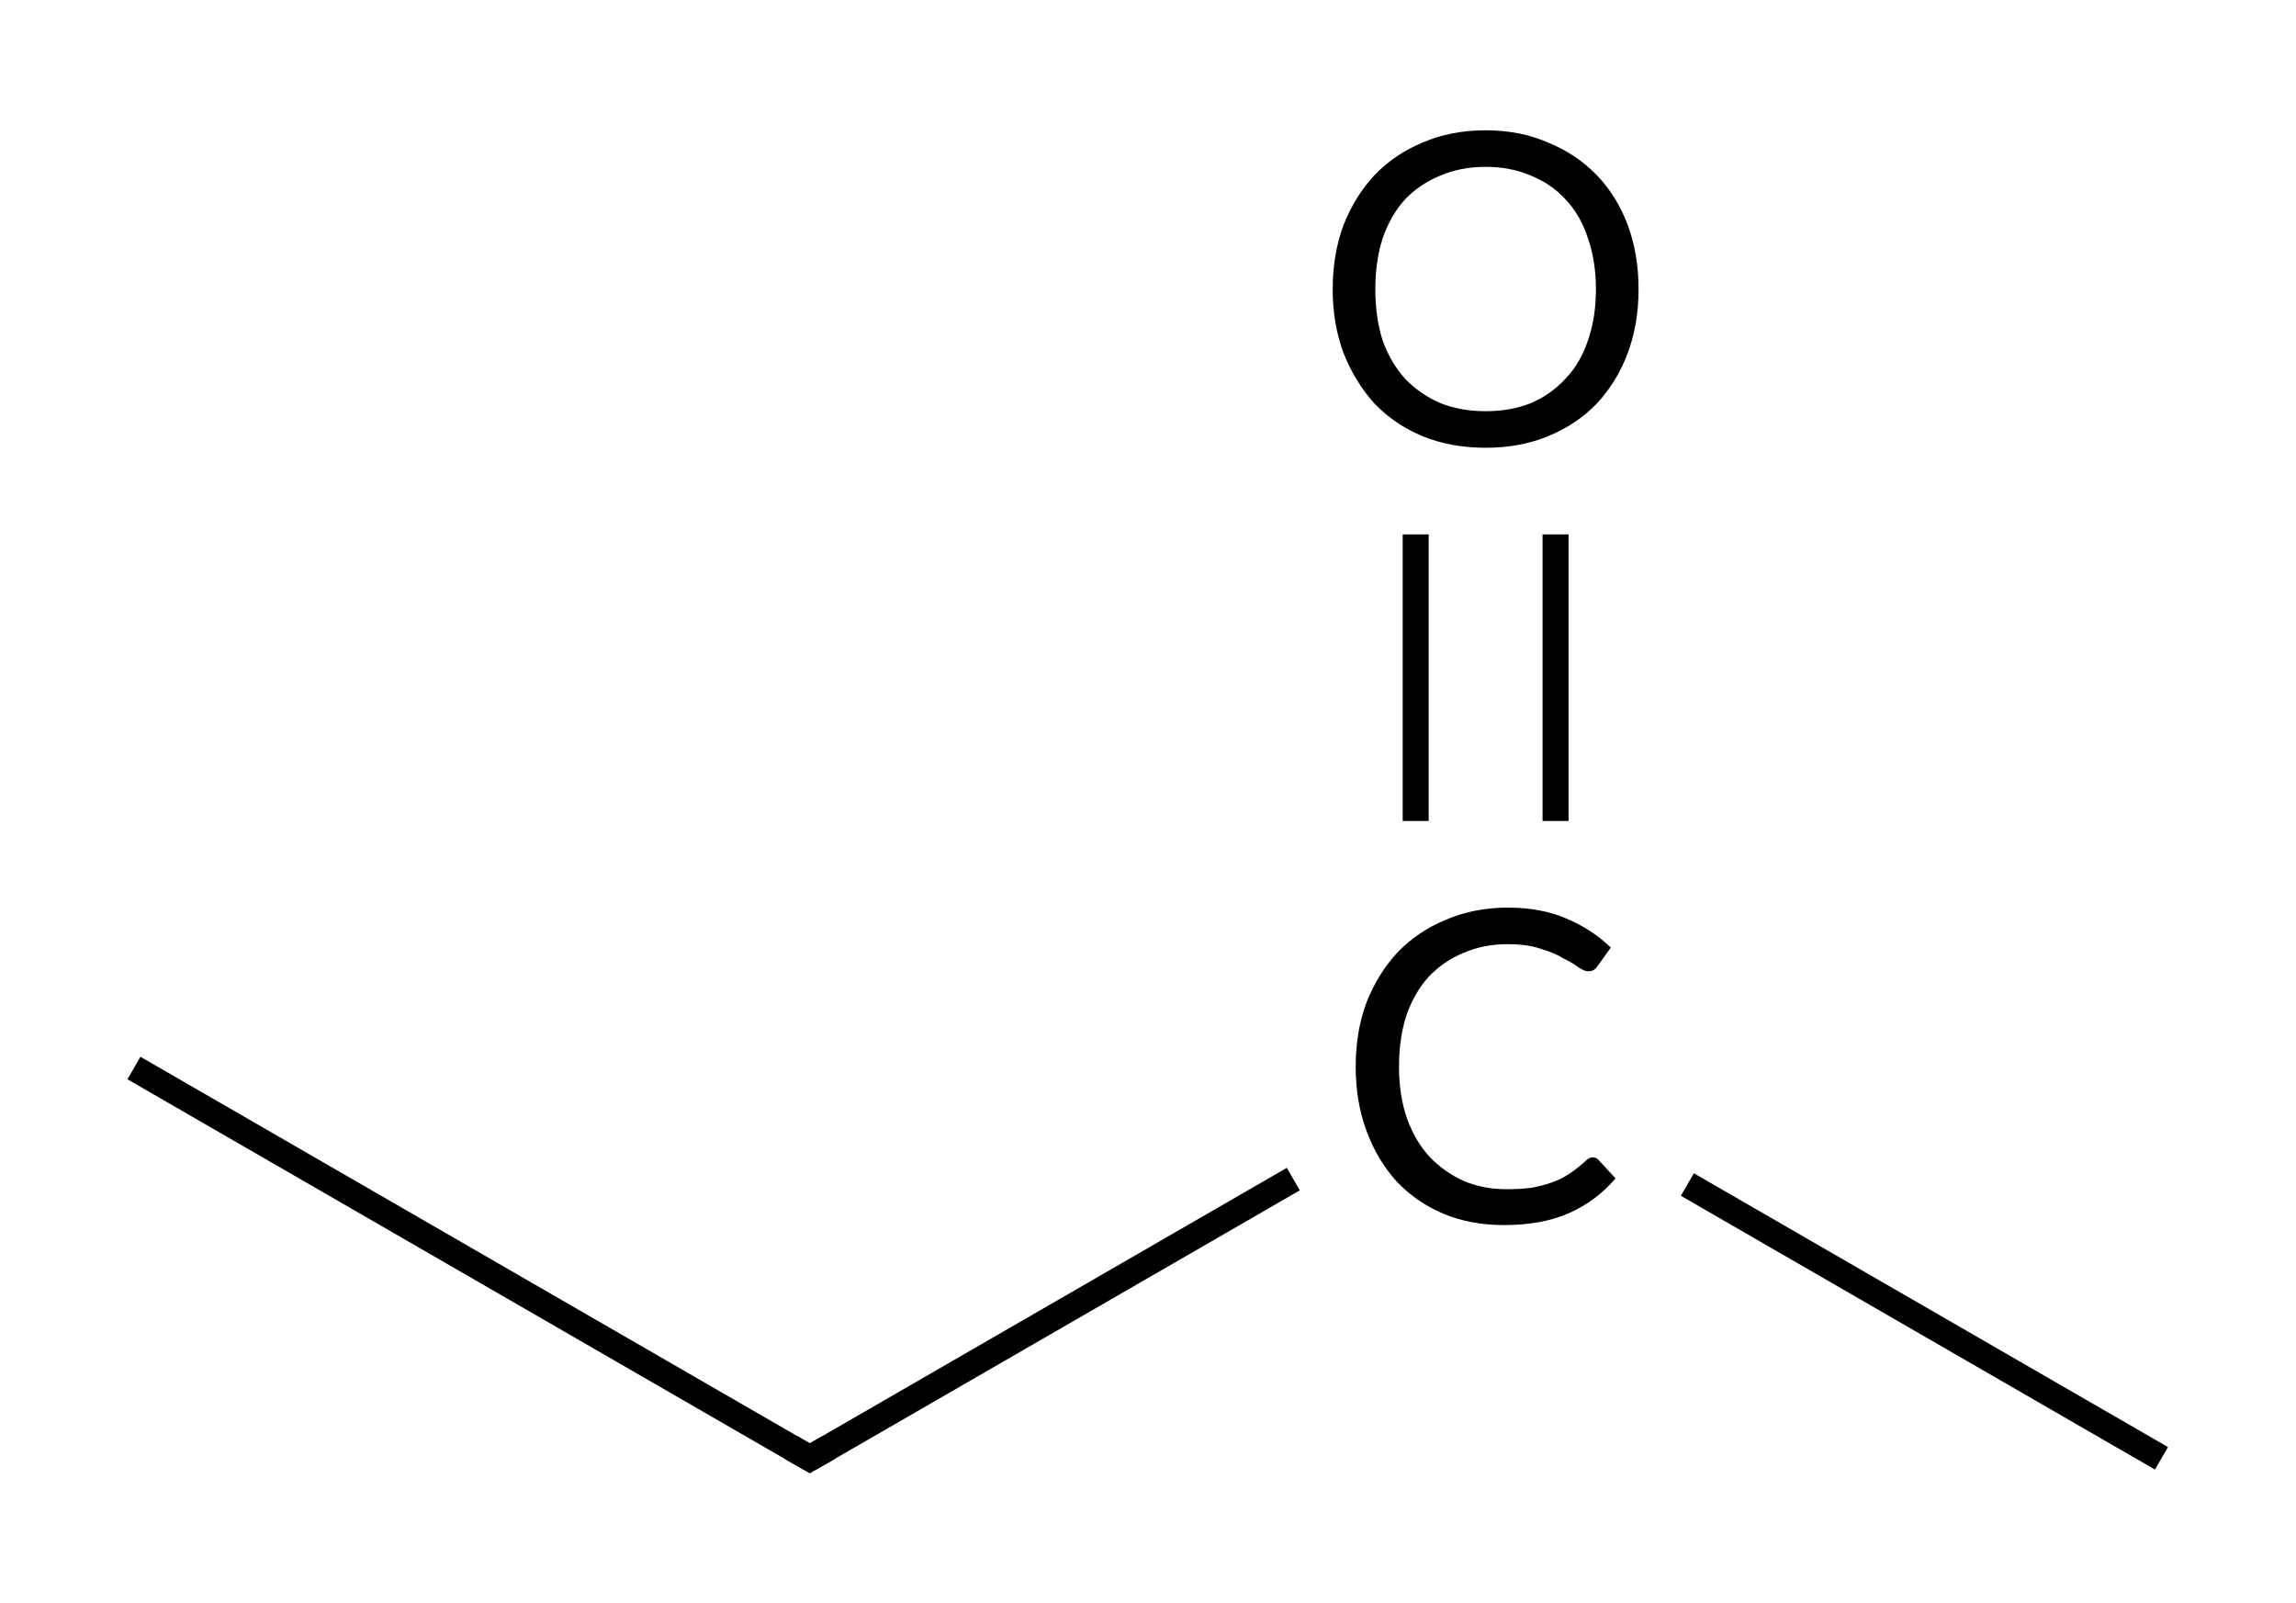 <?xml version="1.0" encoding="UTF-8" standalone="no"?>
<svg
   xmlns:dc="http://purl.org/dc/elements/1.1/"
   xmlns:cc="http://creativecommons.org/ns#"
   xmlns:rdf="http://www.w3.org/1999/02/22-rdf-syntax-ns#"
   xmlns:svg="http://www.w3.org/2000/svg"
   xmlns="http://www.w3.org/2000/svg"
   xmlns:sodipodi="http://sodipodi.sourceforge.net/DTD/sodipodi-0.dtd"
   xmlns:inkscape="http://www.inkscape.org/namespaces/inkscape"
   version="1.1"
   id="svg2"
   xml:space="preserve"
   width="70.667"
   height="49.333"
   viewBox="0 0 70.667 49.333"
   sodipodi:docname="12838_Figure 1.svg"
   inkscape:version="1.0.1 (3bc2e813f5, 2020-09-07)"><defs
     id="defs6" /><sodipodi:namedview
     pagecolor="#ffffff"
     bordercolor="#666666"
     borderopacity="1"
     objecttolerance="10"
     gridtolerance="10"
     guidetolerance="10"
     inkscape:pageopacity="0"
     inkscape:pageshadow="2"
     inkscape:window-width="1920"
     inkscape:window-height="974"
     id="namedview4"
     showgrid="false"
     inkscape:zoom="15.300843"
     inkscape:cx="35.333332"
     inkscape:cy="24.666666"
     inkscape:window-x="-11"
     inkscape:window-y="-11"
     inkscape:window-maximized="1"
     inkscape:current-layer="g10" /><g
     id="g10"
     inkscape:groupmode="layer"
     inkscape:label="ink_ext_XXXXXX"
     transform="matrix(1.333,0,0,-1.333,0,49.333)"><g
       id="g12"
       transform="scale(0.1)"><path
         d="m 32.426,126.148 v 0 l 156.051,-90.097 -3,-5.195 -156.051,90.094"
         style="fill:#000000;fill-opacity:1;fill-rule:nonzero;stroke:none"
         id="path14" /><path
         d="m 185.477,36.051 v 0 l 111.64,64.457 3,-5.196 -111.64,-64.457"
         style="fill:#000000;fill-opacity:1;fill-rule:nonzero;stroke:none"
         id="path16" /><path
         d="m 391.105,99.254 v 0 l 109.469,-63.203 -3,-5.195 -109.469,63.203"
         style="fill:#000000;fill-opacity:1;fill-rule:nonzero;stroke:none"
         id="path18" /><path
         d="m 356.172,180.578 h 6 v 66.152 h -6 z"
         style="fill:#000000;fill-opacity:1;fill-rule:nonzero;stroke:none"
         id="path20" /><path
         d="m 323.875,180.578 h 6 v 66.152 h -6 z"
         style="fill:#000000;fill-opacity:1;fill-rule:nonzero;stroke:none"
         id="path22" /><path
         d="m 192.805,33.355 v 0 l -4.328,-2.5 -1.5,-0.867 -1.5,0.867 -4.332,2.5 3,5.195 4.332,-2.5 -1.5,-2.598 -1.5,2.598 4.328,2.5"
         style="fill:#000000;fill-opacity:1;fill-rule:nonzero;stroke:none"
         id="path24" /><path
         d="m 367.711,102.922 c 0.625,0 1.094,-0.207 1.406,-0.625 l 3.906,-4.219 c -2.914,-3.438 -6.457,-6.094 -10.625,-7.969 -4.164,-1.875 -9.218,-2.812 -15.156,-2.812 -5.207,0 -9.894,0.887 -14.062,2.656 -4.164,1.774 -7.758,4.274 -10.782,7.5 -2.914,3.231 -5.207,7.086 -6.875,11.563 -1.664,4.48 -2.5,9.429 -2.5,14.843 0,5.418 0.836,10.368 2.5,14.844 1.774,4.481 4.168,8.336 7.188,11.563 3.125,3.23 6.824,5.73 11.094,7.5 4.375,1.875 9.168,2.812 14.375,2.812 5.105,0 9.586,-0.832 13.437,-2.5 3.961,-1.664 7.399,-3.906 10.313,-6.719 l -3.125,-4.375 c -0.207,-0.312 -0.469,-0.57 -0.782,-0.781 -0.312,-0.207 -0.781,-0.312 -1.406,-0.312 -0.519,0 -1.25,0.312 -2.187,0.937 -0.832,0.625 -1.977,1.305 -3.438,2.031 -1.351,0.836 -3.07,1.563 -5.156,2.188 -2.082,0.73 -4.688,1.094 -7.813,1.094 -3.644,0 -7.031,-0.676 -10.156,-2.032 -3.019,-1.25 -5.676,-3.07 -7.969,-5.468 -2.187,-2.395 -3.906,-5.364 -5.156,-8.907 -1.144,-3.539 -1.719,-7.5 -1.719,-11.875 0,-4.476 0.625,-8.488 1.875,-12.031 1.25,-3.437 2.969,-6.351 5.157,-8.75 2.293,-2.394 4.949,-4.269 7.968,-5.625 3.024,-1.25 6.25,-1.875 9.688,-1.875 2.187,0 4.117,0.105 5.781,0.312 1.774,0.312 3.387,0.731 4.844,1.25 1.461,0.523 2.812,1.199 4.062,2.031 1.25,0.836 2.5,1.824 3.75,2.969 0.524,0.523 1.043,0.781 1.563,0.781"
         style="fill:#000000;fill-opacity:1;fill-rule:nonzero;stroke:none"
         id="path26" /><path
         d="m 378.336,303.293 c 0,-5.313 -0.832,-10.211 -2.5,-14.688 -1.664,-4.48 -4.063,-8.386 -7.188,-11.718 -3.125,-3.231 -6.875,-5.731 -11.25,-7.5 -4.269,-1.774 -9.062,-2.657 -14.375,-2.657 -5.312,0 -10.156,0.883 -14.531,2.657 -4.269,1.769 -7.969,4.269 -11.094,7.5 -3.019,3.332 -5.414,7.238 -7.187,11.718 -1.664,4.477 -2.5,9.375 -2.5,14.688 0,5.414 0.836,10.363 2.5,14.844 1.773,4.476 4.168,8.332 7.187,11.562 3.125,3.227 6.825,5.727 11.094,7.5 4.375,1.875 9.219,2.813 14.531,2.813 5.313,0 10.106,-0.938 14.375,-2.813 4.375,-1.773 8.125,-4.273 11.25,-7.5 3.125,-3.23 5.524,-7.086 7.188,-11.562 1.668,-4.481 2.5,-9.43 2.5,-14.844 z m -9.844,0 c 0,4.375 -0.625,8.332 -1.875,11.875 -1.144,3.539 -2.863,6.508 -5.156,8.906 -2.188,2.395 -4.844,4.219 -7.969,5.469 -3.125,1.352 -6.613,2.031 -10.469,2.031 -3.851,0 -7.343,-0.679 -10.468,-2.031 -3.125,-1.25 -5.832,-3.074 -8.125,-5.469 -2.188,-2.398 -3.907,-5.367 -5.157,-8.906 -1.144,-3.543 -1.718,-7.5 -1.718,-11.875 0,-4.375 0.574,-8.336 1.718,-11.875 1.25,-3.438 2.969,-6.355 5.157,-8.75 2.293,-2.398 5,-4.273 8.125,-5.625 3.125,-1.25 6.617,-1.875 10.468,-1.875 3.856,0 7.344,0.625 10.469,1.875 3.125,1.352 5.781,3.227 7.969,5.625 2.293,2.395 4.012,5.312 5.156,8.75 1.25,3.539 1.875,7.5 1.875,11.875"
         style="fill:#000000;fill-opacity:1;fill-rule:nonzero;stroke:none"
         id="path28" /></g></g></svg>
